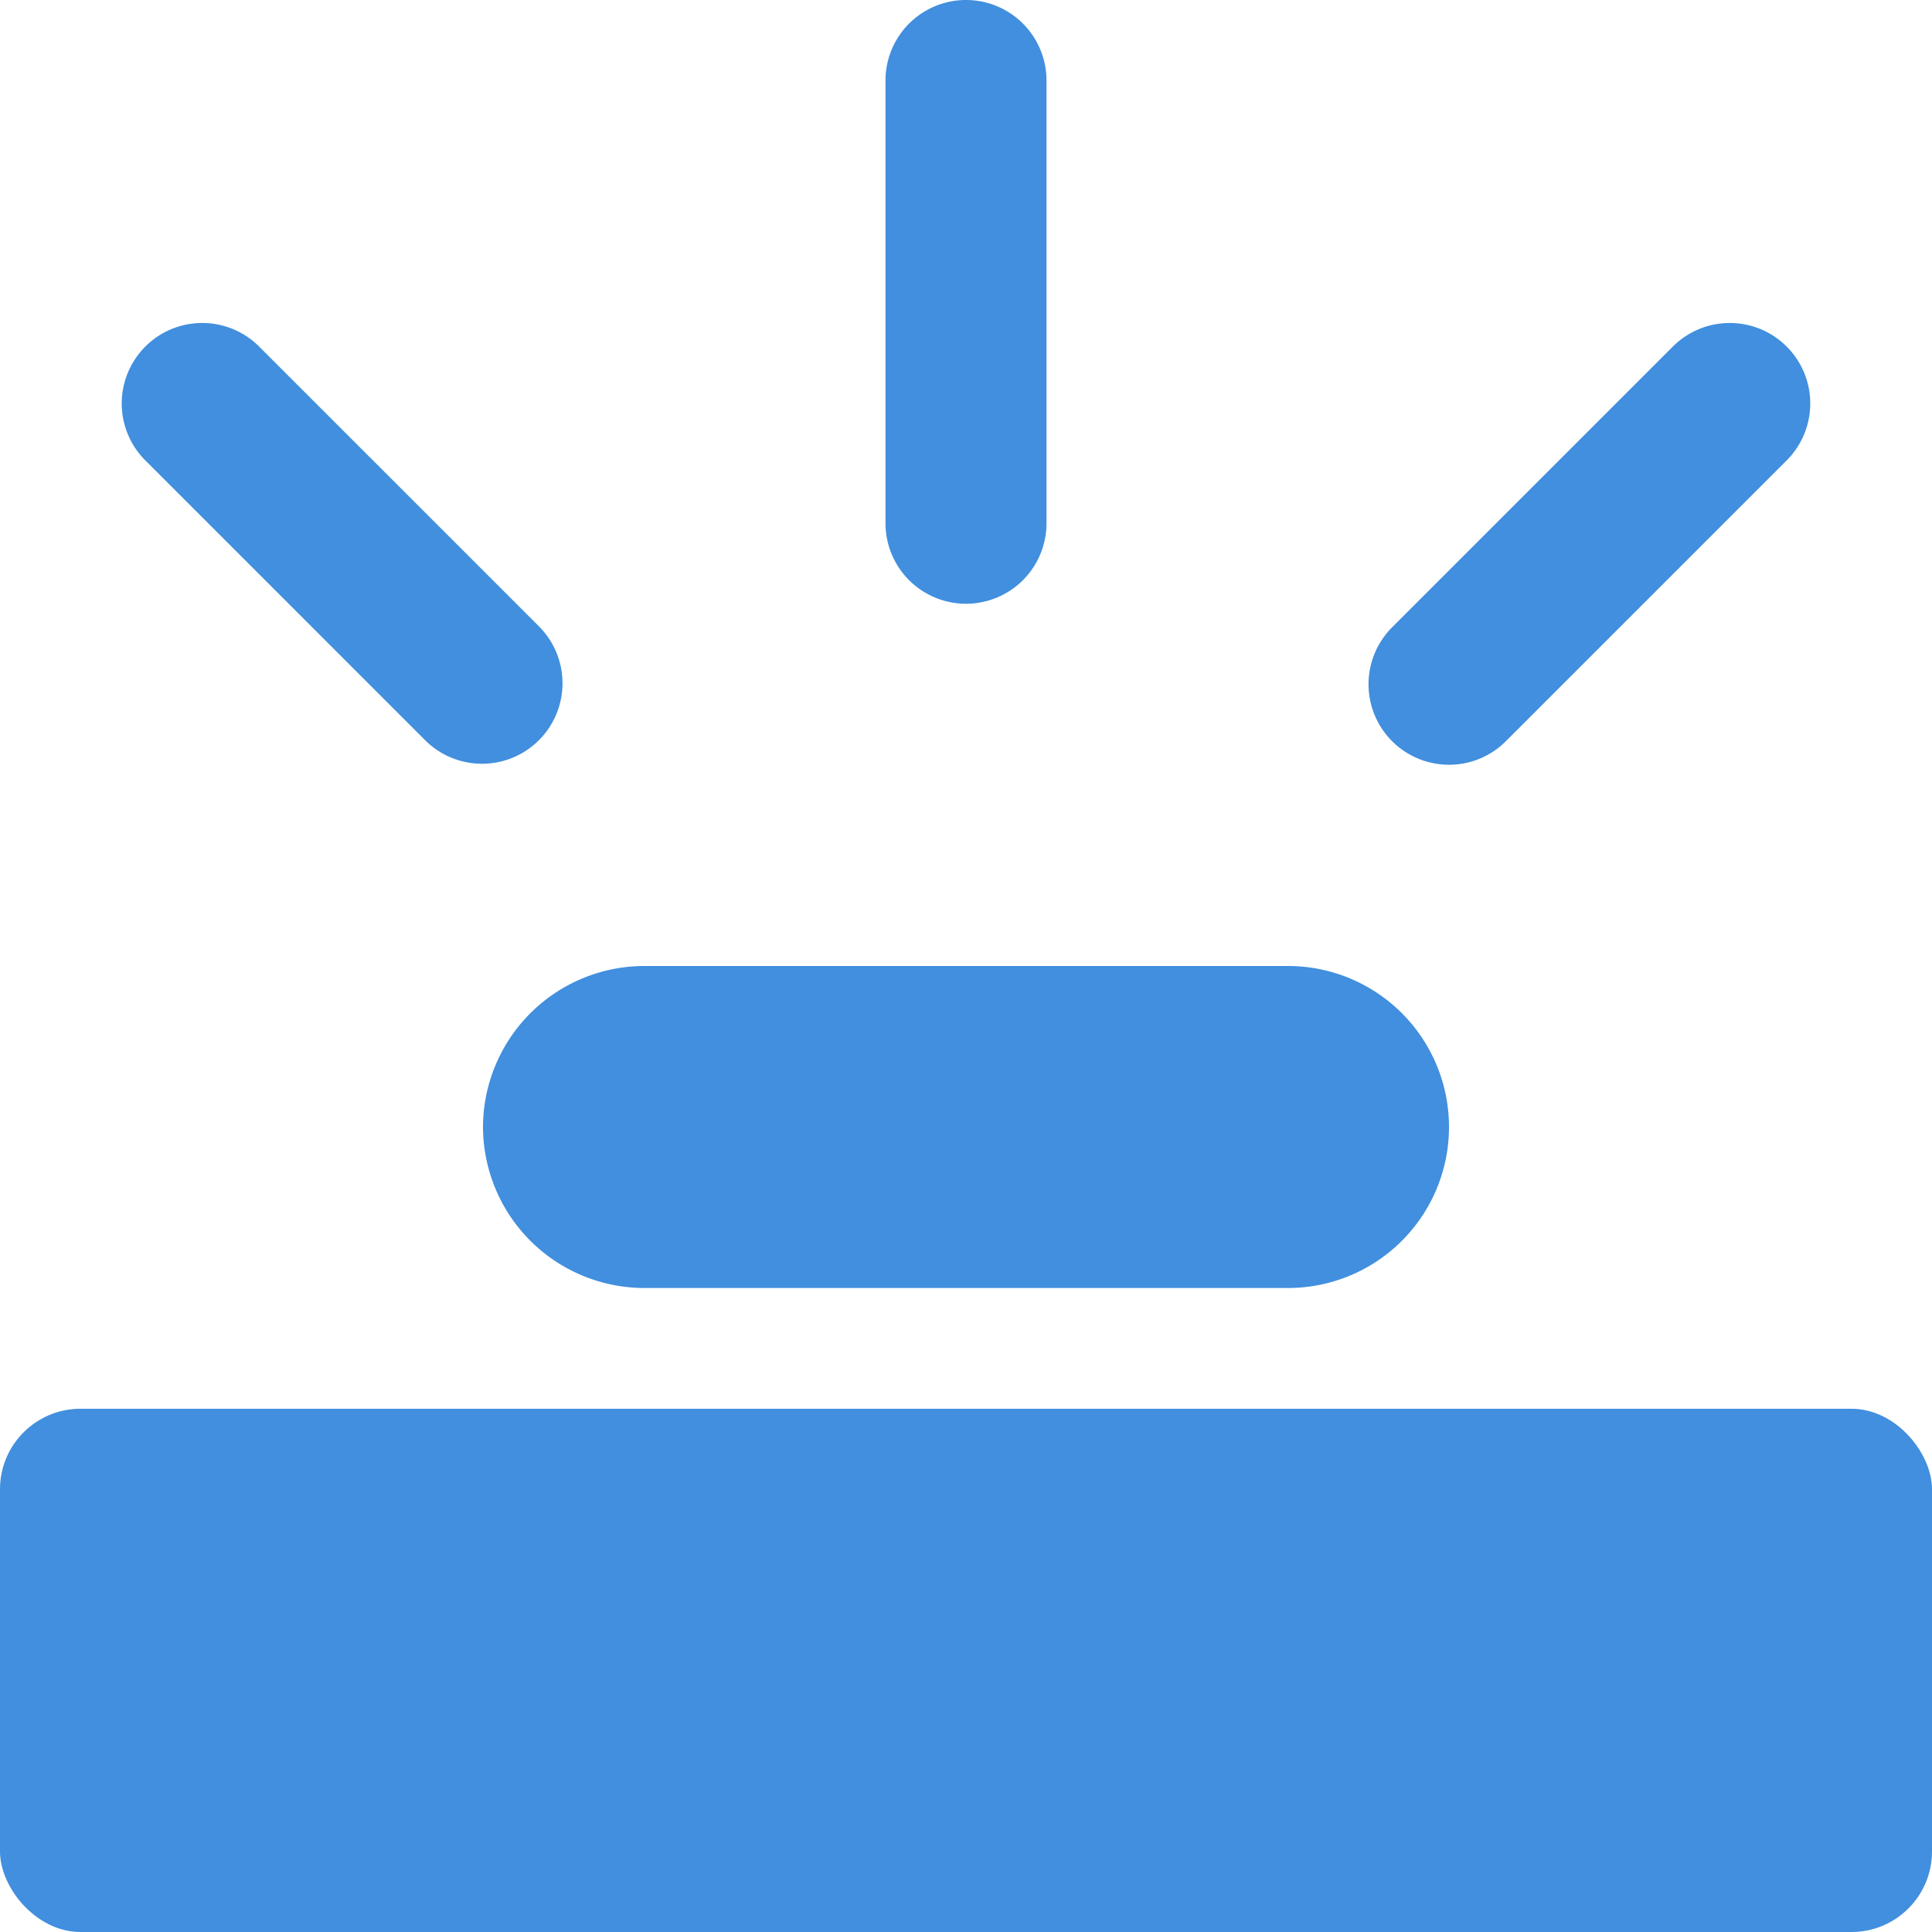<svg xmlns="http://www.w3.org/2000/svg" viewBox="0 0 48 48"><defs><style>.cls-1{fill:#418fde;}</style></defs><title>Asset 829</title><g id="Layer_2" data-name="Layer 2"><g id="Icons"><path class="cls-1" d="M12,28a4.012,4.012,0,0,0,4,4H32a4,4,0,0,0,0-8H16A4.012,4.012,0,0,0,12,28Z"/><path class="cls-1" d="M24,15a2,2,0,0,0,2-2V2a2,2,0,0,0-4,0V13A2,2,0,0,0,24,15Z"/><path class="cls-1" d="M36,19a1.993,1.993,0,0,0,1.414-.586l7-7a2,2,0,0,0-2.828-2.828l-7,7A2,2,0,0,0,36,19Z"/><path class="cls-1" d="M10.586,18.414a2,2,0,0,0,2.828-2.828l-7-7a2,2,0,0,0-2.828,2.828Z"/><rect class="cls-1" y="35" width="48" height="13" rx="2"/></g></g></svg>